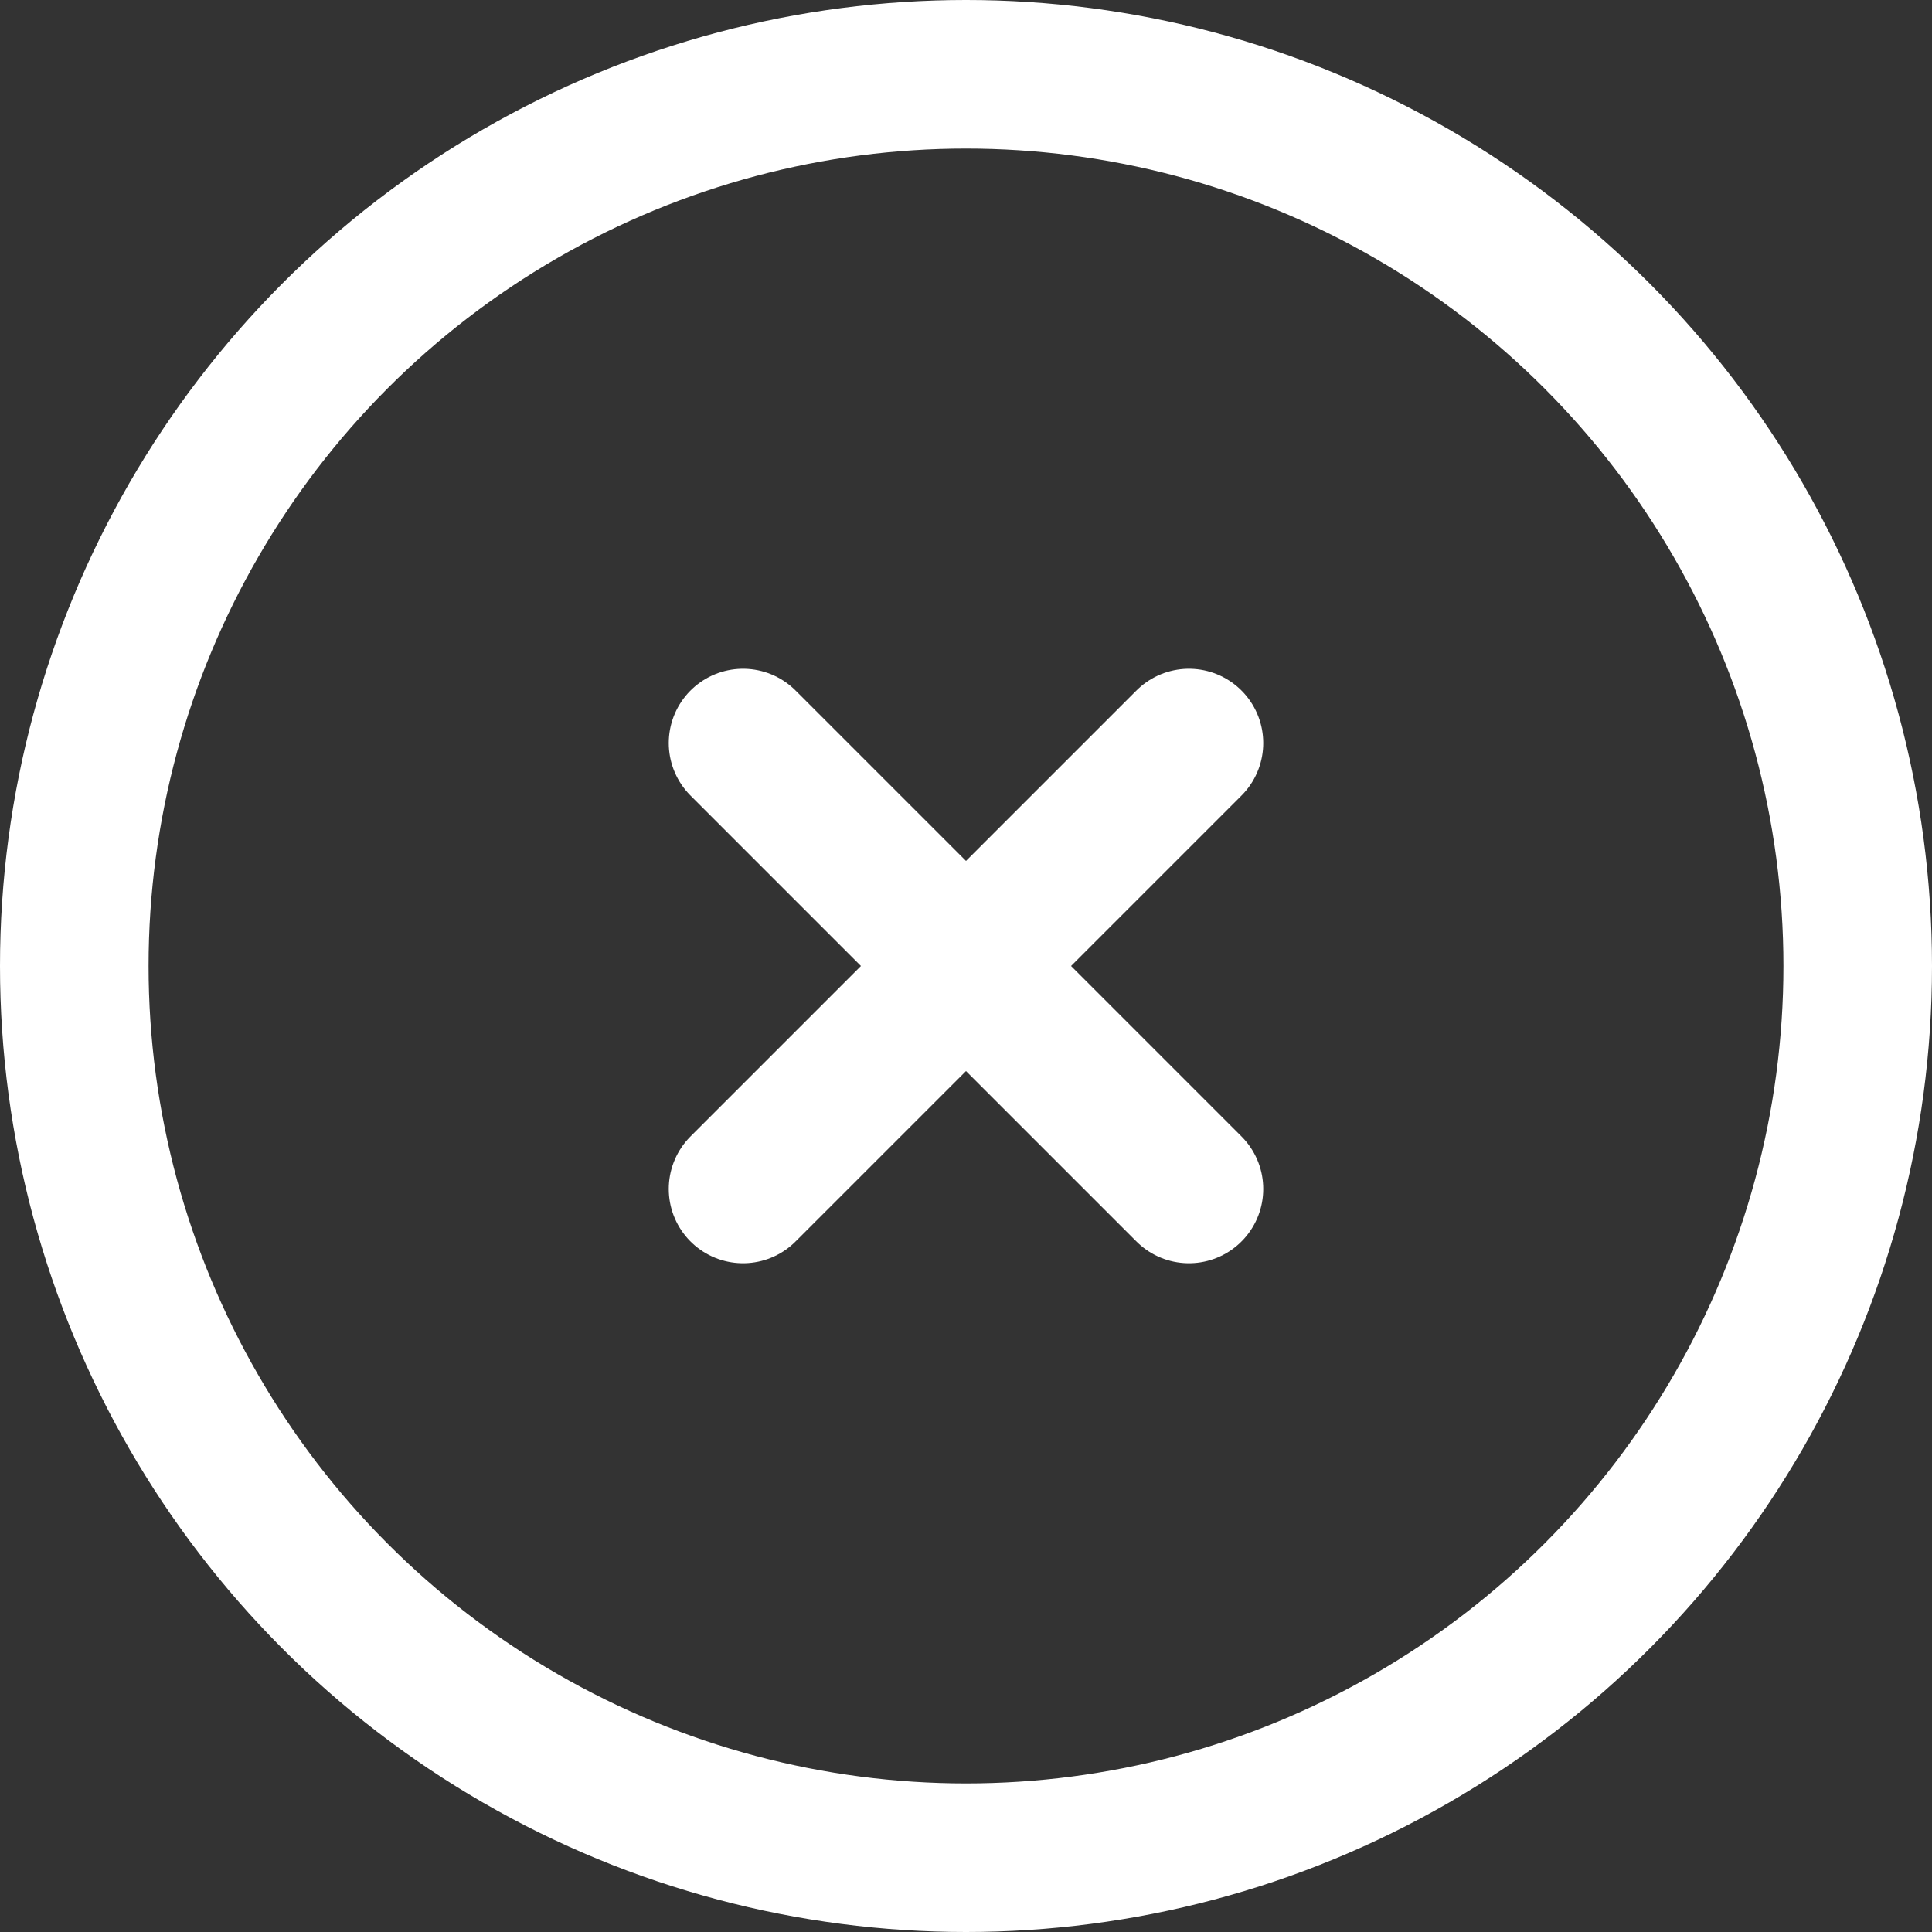 <svg width="20" height="20" viewBox="0 0 20 20" fill="none" xmlns="http://www.w3.org/2000/svg">
<rect x="0" y="0" width="20" height="20" fill="#333333" stroke="none"/>
<circle cx="10" cy="10" r="9.231" stroke="white" stroke-width="1.538"/>
<path d="M7.692 7.692L12.308 12.308" stroke="white" stroke-width="1.538" stroke-linecap="round"/>
<path d="M12.308 7.692L7.692 12.308" stroke="white" stroke-width="1.538" stroke-linecap="round"/>
</svg>
